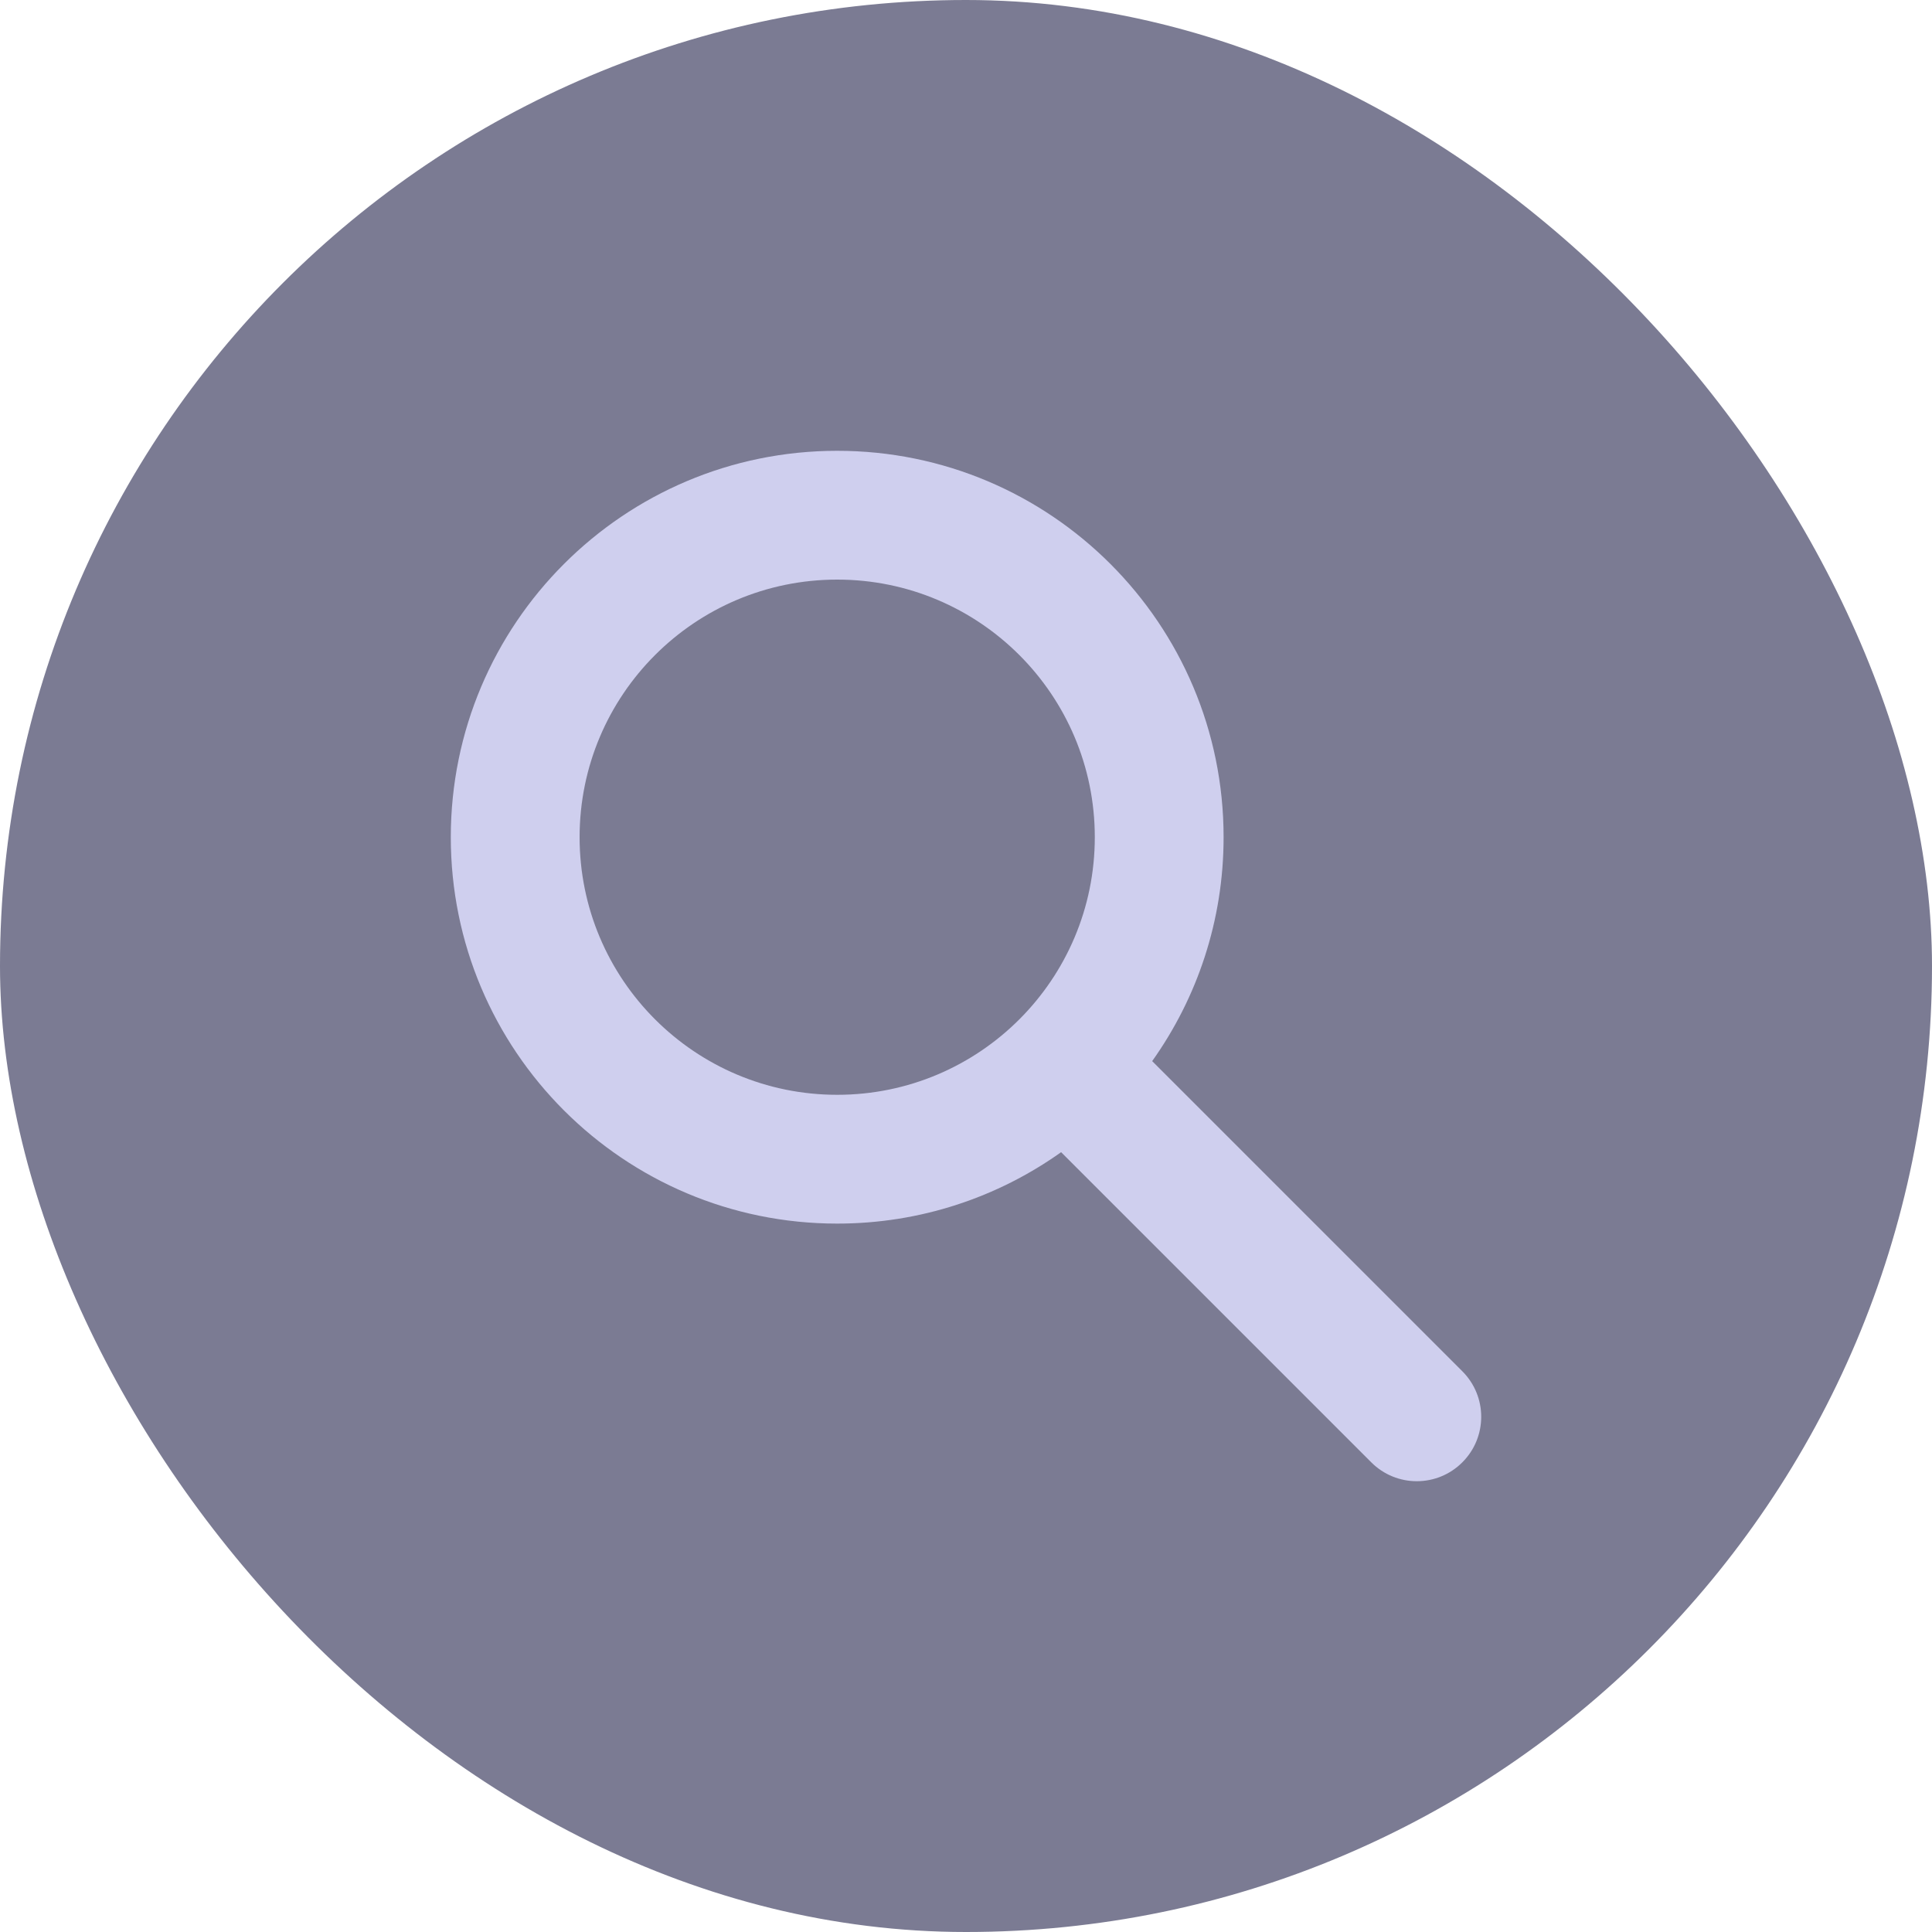 <svg width="30" height="30" viewBox="0 0 30 30" fill="none" xmlns="http://www.w3.org/2000/svg">
<rect width="30" height="30" rx="15" fill="#7B7B93"/>
<path fill-rule="evenodd" clip-rule="evenodd" d="M13 9C10.791 9 9 10.791 9 13C9 15.209 10.791 17 13 17C15.209 17 17 15.209 17 13C17 10.791 15.209 9 13 9ZM7 13C7 9.686 9.686 7 13 7C16.314 7 19 9.686 19 13C19 14.296 18.589 15.496 17.891 16.477L22.707 21.293C23.098 21.683 23.098 22.317 22.707 22.707C22.317 23.098 21.683 23.098 21.293 22.707L16.477 17.891C15.496 18.589 14.296 19 13 19C9.686 19 7 16.314 7 13Z" fill="#CFCFEE"/>
</svg>
